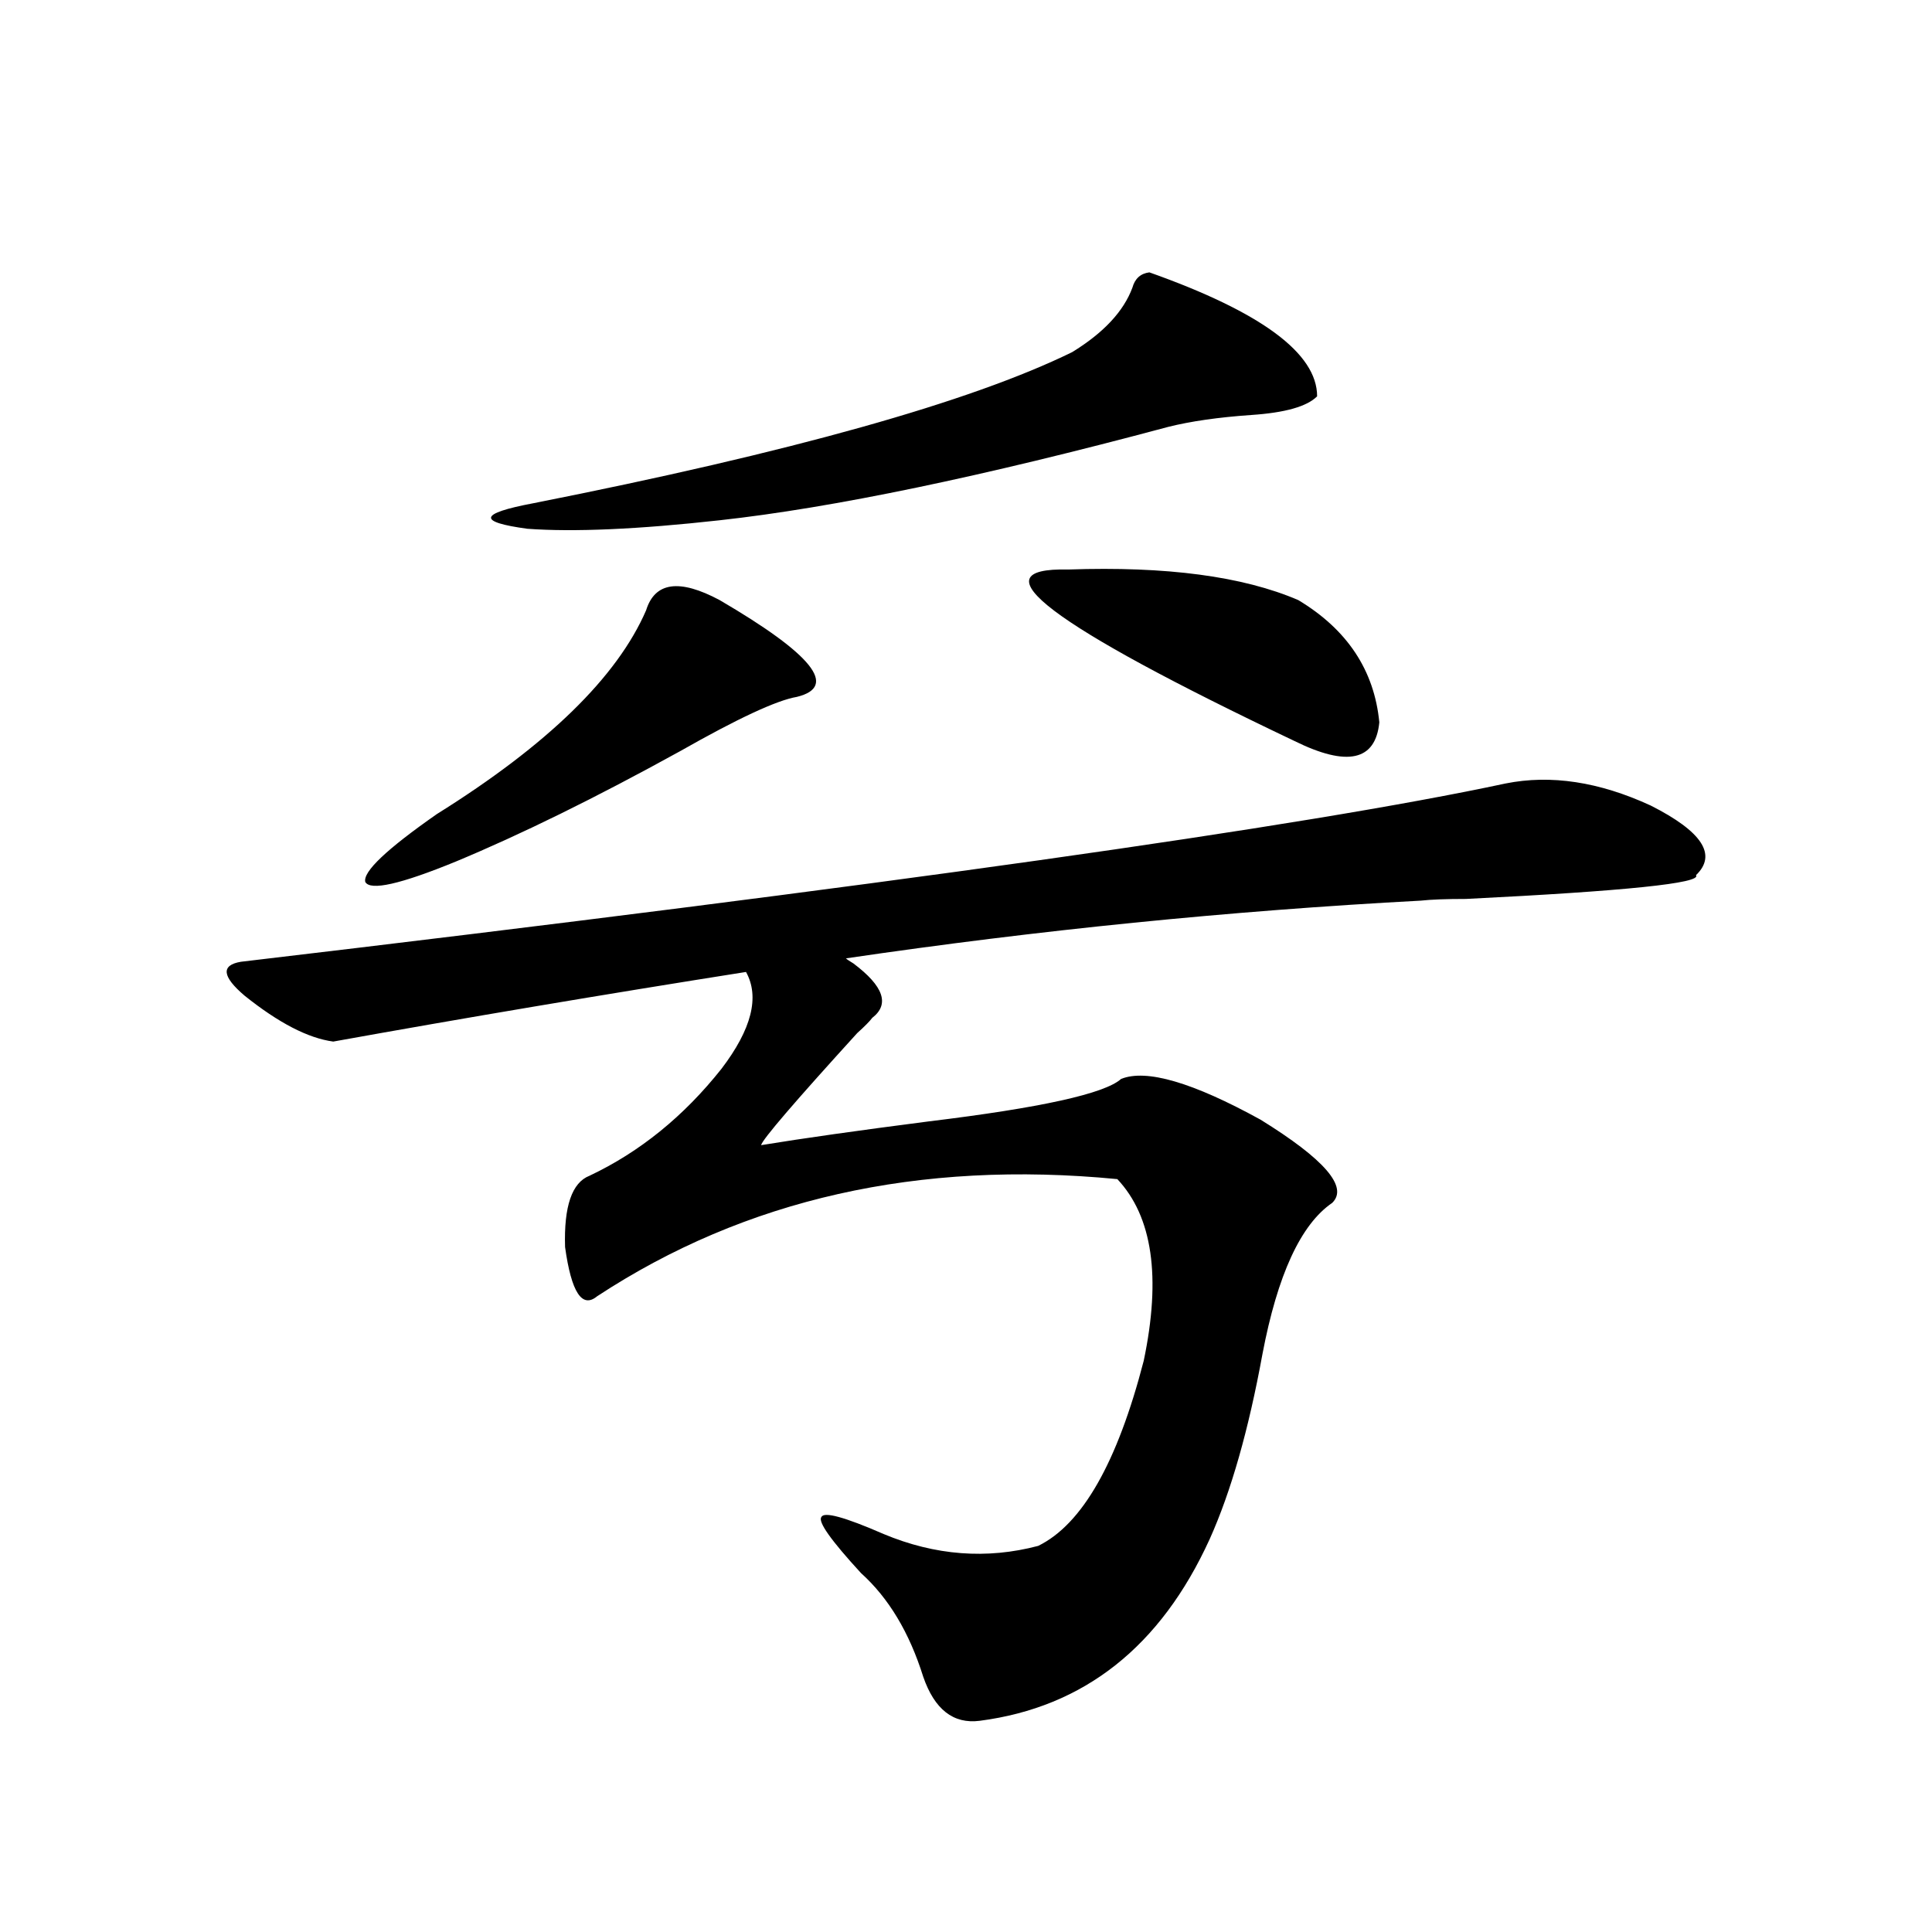 <?xml version="1.0" encoding="utf-8"?>
<!-- Generator: Adobe Illustrator 16.0.0, SVG Export Plug-In . SVG Version: 6.00 Build 0)  -->
<!DOCTYPE svg PUBLIC "-//W3C//DTD SVG 1.1//EN" "http://www.w3.org/Graphics/SVG/1.1/DTD/svg11.dtd">
<svg version="1.1" id="图层_1" xmlns="http://www.w3.org/2000/svg" xmlns:xlink="http://www.w3.org/1999/xlink" x="0px" y="0px"
	 width="1000px" height="1000px" viewBox="0 0 1000 1000" enable-background="new 0 0 1000 1000" xml:space="preserve">
<path d="M779.298,405.523c23.414-4.683,48.444-0.879,75.12,11.426c26.661,13.485,34.466,25.488,23.414,36.035
	c3.247,4.106-36.432,8.212-119.021,12.305c-10.411,0-18.216,0.302-23.414,0.879c-98.869,5.273-198.044,15.243-297.554,29.883
	c0.641,0.591,1.951,1.47,3.902,2.637c15.609,11.728,18.856,21.094,9.756,28.125c-1.311,1.758-3.902,4.395-7.805,7.91
	c-32.529,35.747-49.114,55.083-49.755,58.008c21.463-3.516,50.396-7.608,86.827-12.305c57.88-7.031,91.05-14.351,99.51-21.973
	c13.003-5.273,37.072,1.758,72.193,21.094c33.17,20.517,45.518,34.868,37.072,43.066c-16.265,11.138-28.292,37.216-36.097,78.223
	c-7.164,39.263-16.265,71.191-27.316,95.801c-25.365,55.659-65.044,87.012-119.021,94.043c-13.658,1.758-23.414-5.864-29.268-22.852
	c-7.164-22.852-17.896-40.731-32.194-53.613c-15.609-16.987-22.438-26.655-20.487-29.004c1.296-2.925,12.027,0,32.194,8.789
	c26.661,11.138,53.322,13.184,79.998,6.152c22.759-11.124,40.975-43.066,54.633-95.801c9.101-43.354,4.543-74.707-13.658-94.043
	c-102.771-9.956-192.525,10.259-269.262,60.645c-7.805,6.454-13.338-2.046-16.585-25.488c-0.655-21.094,3.567-33.398,12.683-36.914
	c26.006-12.305,48.779-30.762,68.291-55.371c15.609-20.503,19.832-37.202,12.683-50.098
	c-74.145,11.728-145.362,23.73-213.653,36.035c-13.018-1.758-28.292-9.668-45.853-23.73c-11.707-9.956-12.362-15.82-1.951-17.578
	C457.02,458.56,675.23,427.798,779.298,405.523z M372.479,310.602c48.124,28.125,61.462,44.824,39.999,50.098
	c-10.411,1.758-30.578,11.138-60.486,28.125c-43.581,24.032-82.284,43.066-116.095,57.129
	c-28.627,11.728-44.236,15.243-46.828,10.547c-1.311-5.273,11.052-16.987,37.072-35.156c57.225-35.733,93.321-70.89,108.29-105.469
	C338.974,301.235,351.656,299.478,372.479,310.602z M594.912,140.973c57.88,20.517,86.827,41.898,86.827,64.16
	c-5.213,5.273-16.585,8.5-34.146,9.668c-16.92,1.181-31.219,3.227-42.926,6.152c-96.263,25.79-173.654,41.898-232.189,48.34
	c-42.285,4.696-75.455,6.152-99.51,4.395c-26.021-3.516-25.045-7.91,2.927-13.184c133.32-26.367,226.336-52.433,279.018-78.223
	c16.25-9.957,26.661-21.094,31.219-33.398C587.428,144.199,590.354,141.563,594.912,140.973z M552.962,294.781
	c50.73-1.758,90.395,3.516,119.021,15.82c25.365,15.243,39.344,36.337,41.95,63.281c-1.951,19.927-16.585,23.153-43.901,9.668
	C543.206,323.208,504.183,293.614,552.962,294.781z"/>
</svg>
